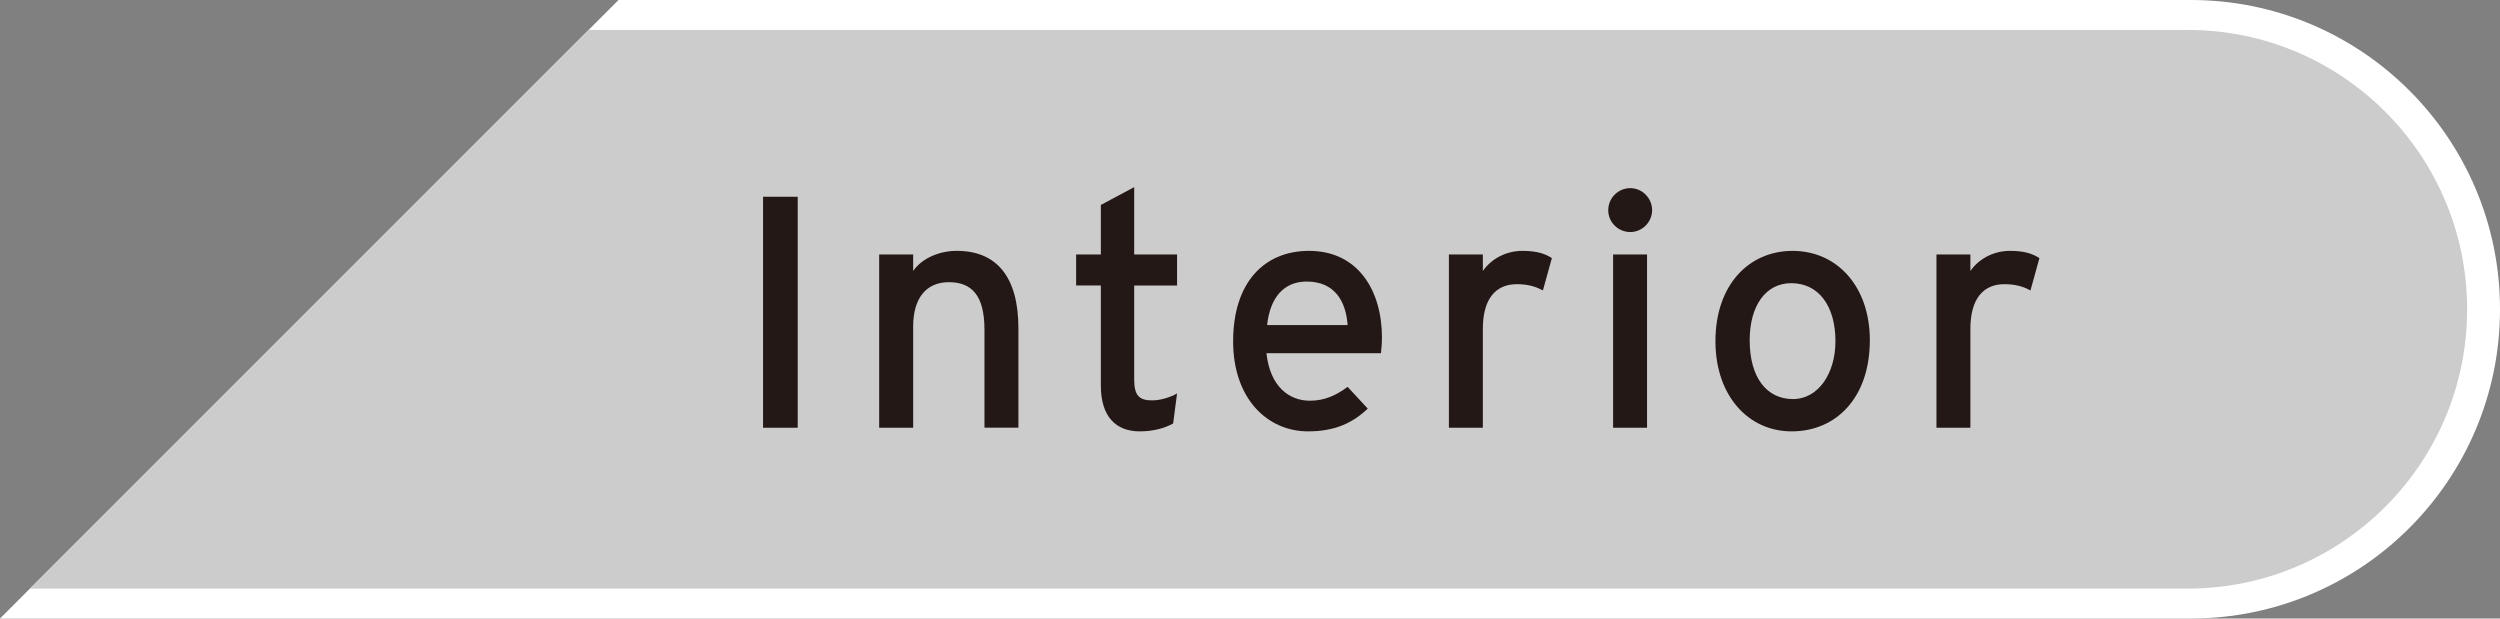 <?xml version="1.0" encoding="utf-8"?>
<!-- Generator: Adobe Illustrator 16.0.3, SVG Export Plug-In . SVG Version: 6.00 Build 0)  -->
<!DOCTYPE svg PUBLIC "-//W3C//DTD SVG 1.1//EN" "http://www.w3.org/Graphics/SVG/1.1/DTD/svg11.dtd">
<svg version="1.1" id="レイヤー_1" xmlns="http://www.w3.org/2000/svg" xmlns:xlink="http://www.w3.org/1999/xlink" x="0px"
	 y="0px" width="121.259px" height="30px" viewBox="0 0 121.259 30" enable-background="new 0 0 121.259 30" xml:space="preserve">
<rect x="0" y="0" width="121.259" height="30" fill="#808080" stroke="none"/>
<g>
	<path fill="#FFFFFF" d="M30.001,0h76.258c8.285,0,15,6.716,15,15l0,0c0,8.285-6.717,15-15,15H0"/>
	<path fill="#CCCCCC" d="M106.114,1.452H28.548L1.45,28.549h104.665c7.479,0,13.55-6.064,13.55-13.549
		C119.661,7.518,113.595,1.452,106.114,1.452z"/>
	<g>
		<path fill="#231815" d="M37.011,20.747V9.543h1.681v11.204H37.011L37.011,20.747z"/>
		<path fill="#231815" d="M47.75,20.747v-4.754c0-1.697-0.641-2.306-1.729-2.306c-1.104,0-1.729,0.784-1.729,2.146v4.914h-1.649
			v-8.404h1.649v0.8c0.416-0.606,1.249-0.976,2.113-0.976c1.952,0,2.992,1.28,2.992,3.761v4.817H47.75V20.747z"/>
		<path fill="#231815" d="M56.902,20.538c-0.398,0.226-0.962,0.385-1.617,0.385c-1.168,0-1.89-0.721-1.89-2.225v-4.851h-1.199
			v-1.505h1.199V9.941l1.617-0.863v3.266h2.08v1.505h-2.08v4.561c0,0.785,0.256,1.01,0.863,1.01c0.434,0,0.912-0.159,1.217-0.338
			L56.902,20.538z"/>
		<path fill="#231815" d="M66.983,17.13h-5.556c0.177,1.615,1.088,2.306,2.111,2.306c0.704,0,1.266-0.256,1.825-0.672l0.978,1.055
			c-0.735,0.705-1.616,1.104-2.897,1.104c-1.97,0-3.633-1.584-3.633-4.368c0-2.851,1.504-4.387,3.682-4.387
			c2.389,0,3.537,1.937,3.537,4.208C67.028,16.682,66.998,16.952,66.983,17.13z M63.379,13.656c-1.104,0-1.774,0.769-1.92,2.111
			h3.905C65.284,14.616,64.739,13.656,63.379,13.656z"/>
		<path fill="#231815" d="M74.836,14.088c-0.353-0.191-0.72-0.304-1.265-0.304c-1.041,0-1.647,0.735-1.647,2.159v4.804h-1.647
			v-8.403h1.647v0.8c0.386-0.56,1.088-0.976,1.92-0.976c0.675,0,1.091,0.128,1.427,0.352L74.836,14.088z"/>
		<path fill="#231815" d="M79.075,11.255c-0.594,0-1.07-0.479-1.07-1.056c0-0.594,0.479-1.073,1.07-1.073
			c0.576,0,1.059,0.479,1.059,1.073C80.131,10.774,79.651,11.255,79.075,11.255z M78.241,20.747v-8.404h1.647v8.404H78.241z"/>
		<path fill="#231815" d="M86.901,20.923c-2.112,0-3.696-1.743-3.696-4.368c0-2.755,1.636-4.387,3.743-4.387
			c2.146,0,3.746,1.712,3.746,4.337C90.692,19.29,89.062,20.923,86.901,20.923z M86.883,13.735c-1.248,0-2.017,1.104-2.017,2.77
			c0,1.84,0.849,2.851,2.097,2.851s2.063-1.267,2.063-2.801C89.028,14.841,88.211,13.735,86.883,13.735z"/>
		<path fill="#231815" d="M98.485,14.088c-0.354-0.191-0.723-0.304-1.268-0.304c-1.039,0-1.646,0.735-1.646,2.159v4.804h-1.646
			v-8.403h1.646v0.8c0.384-0.56,1.088-0.976,1.92-0.976c0.673,0,1.089,0.128,1.429,0.352L98.485,14.088z"/>
	</g>
</g>
</svg>
